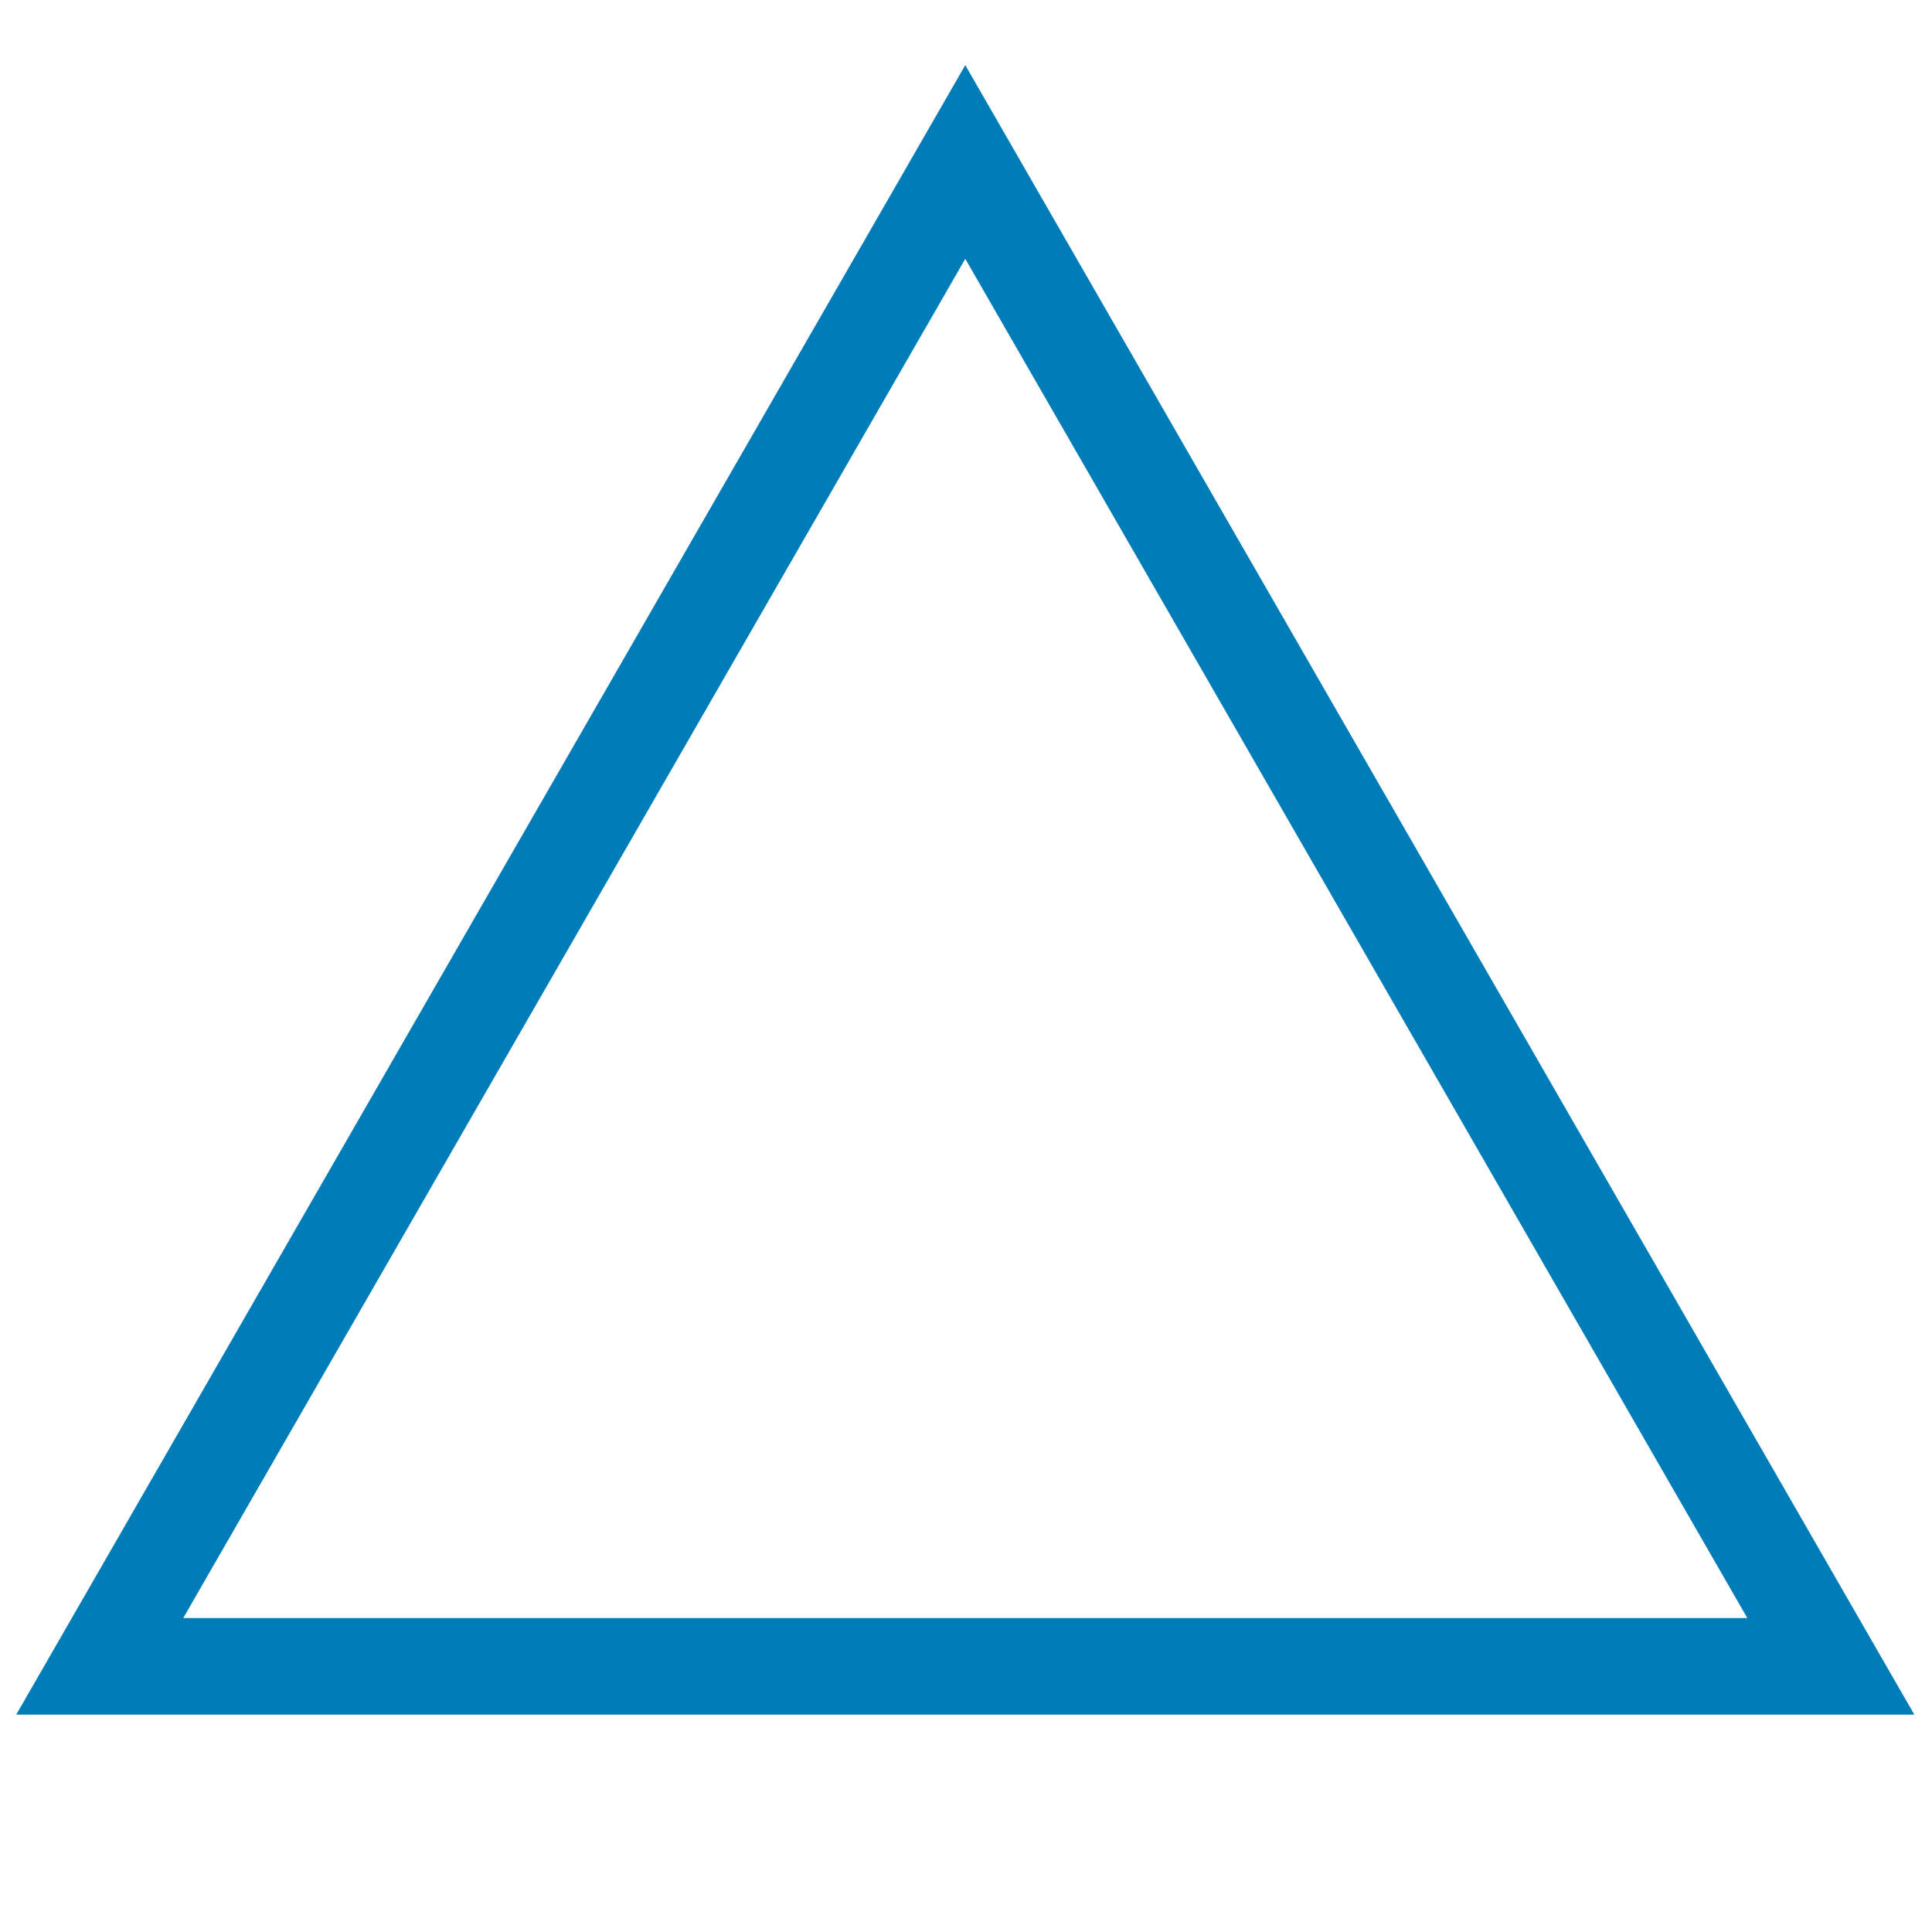 <?xml version="1.0" encoding="utf-8"?>
<svg viewBox="0 0 500 500" xmlns="http://www.w3.org/2000/svg" xmlns:bx="https://boxy-svg.com">
  <path d="M 249.813 41.918 L 473.813 431.249 L 25.813 431.249 L 249.813 41.918 Z" style="fill: none; stroke: rgb(0, 124, 184); stroke-width: 25px;" transform="matrix(1, 0, 0, 1, 7.105427357601002e-15, 0)" bx:shape="triangle 25.813 41.918 448 389.331 0.5 0 1@739c7609"/>
</svg>